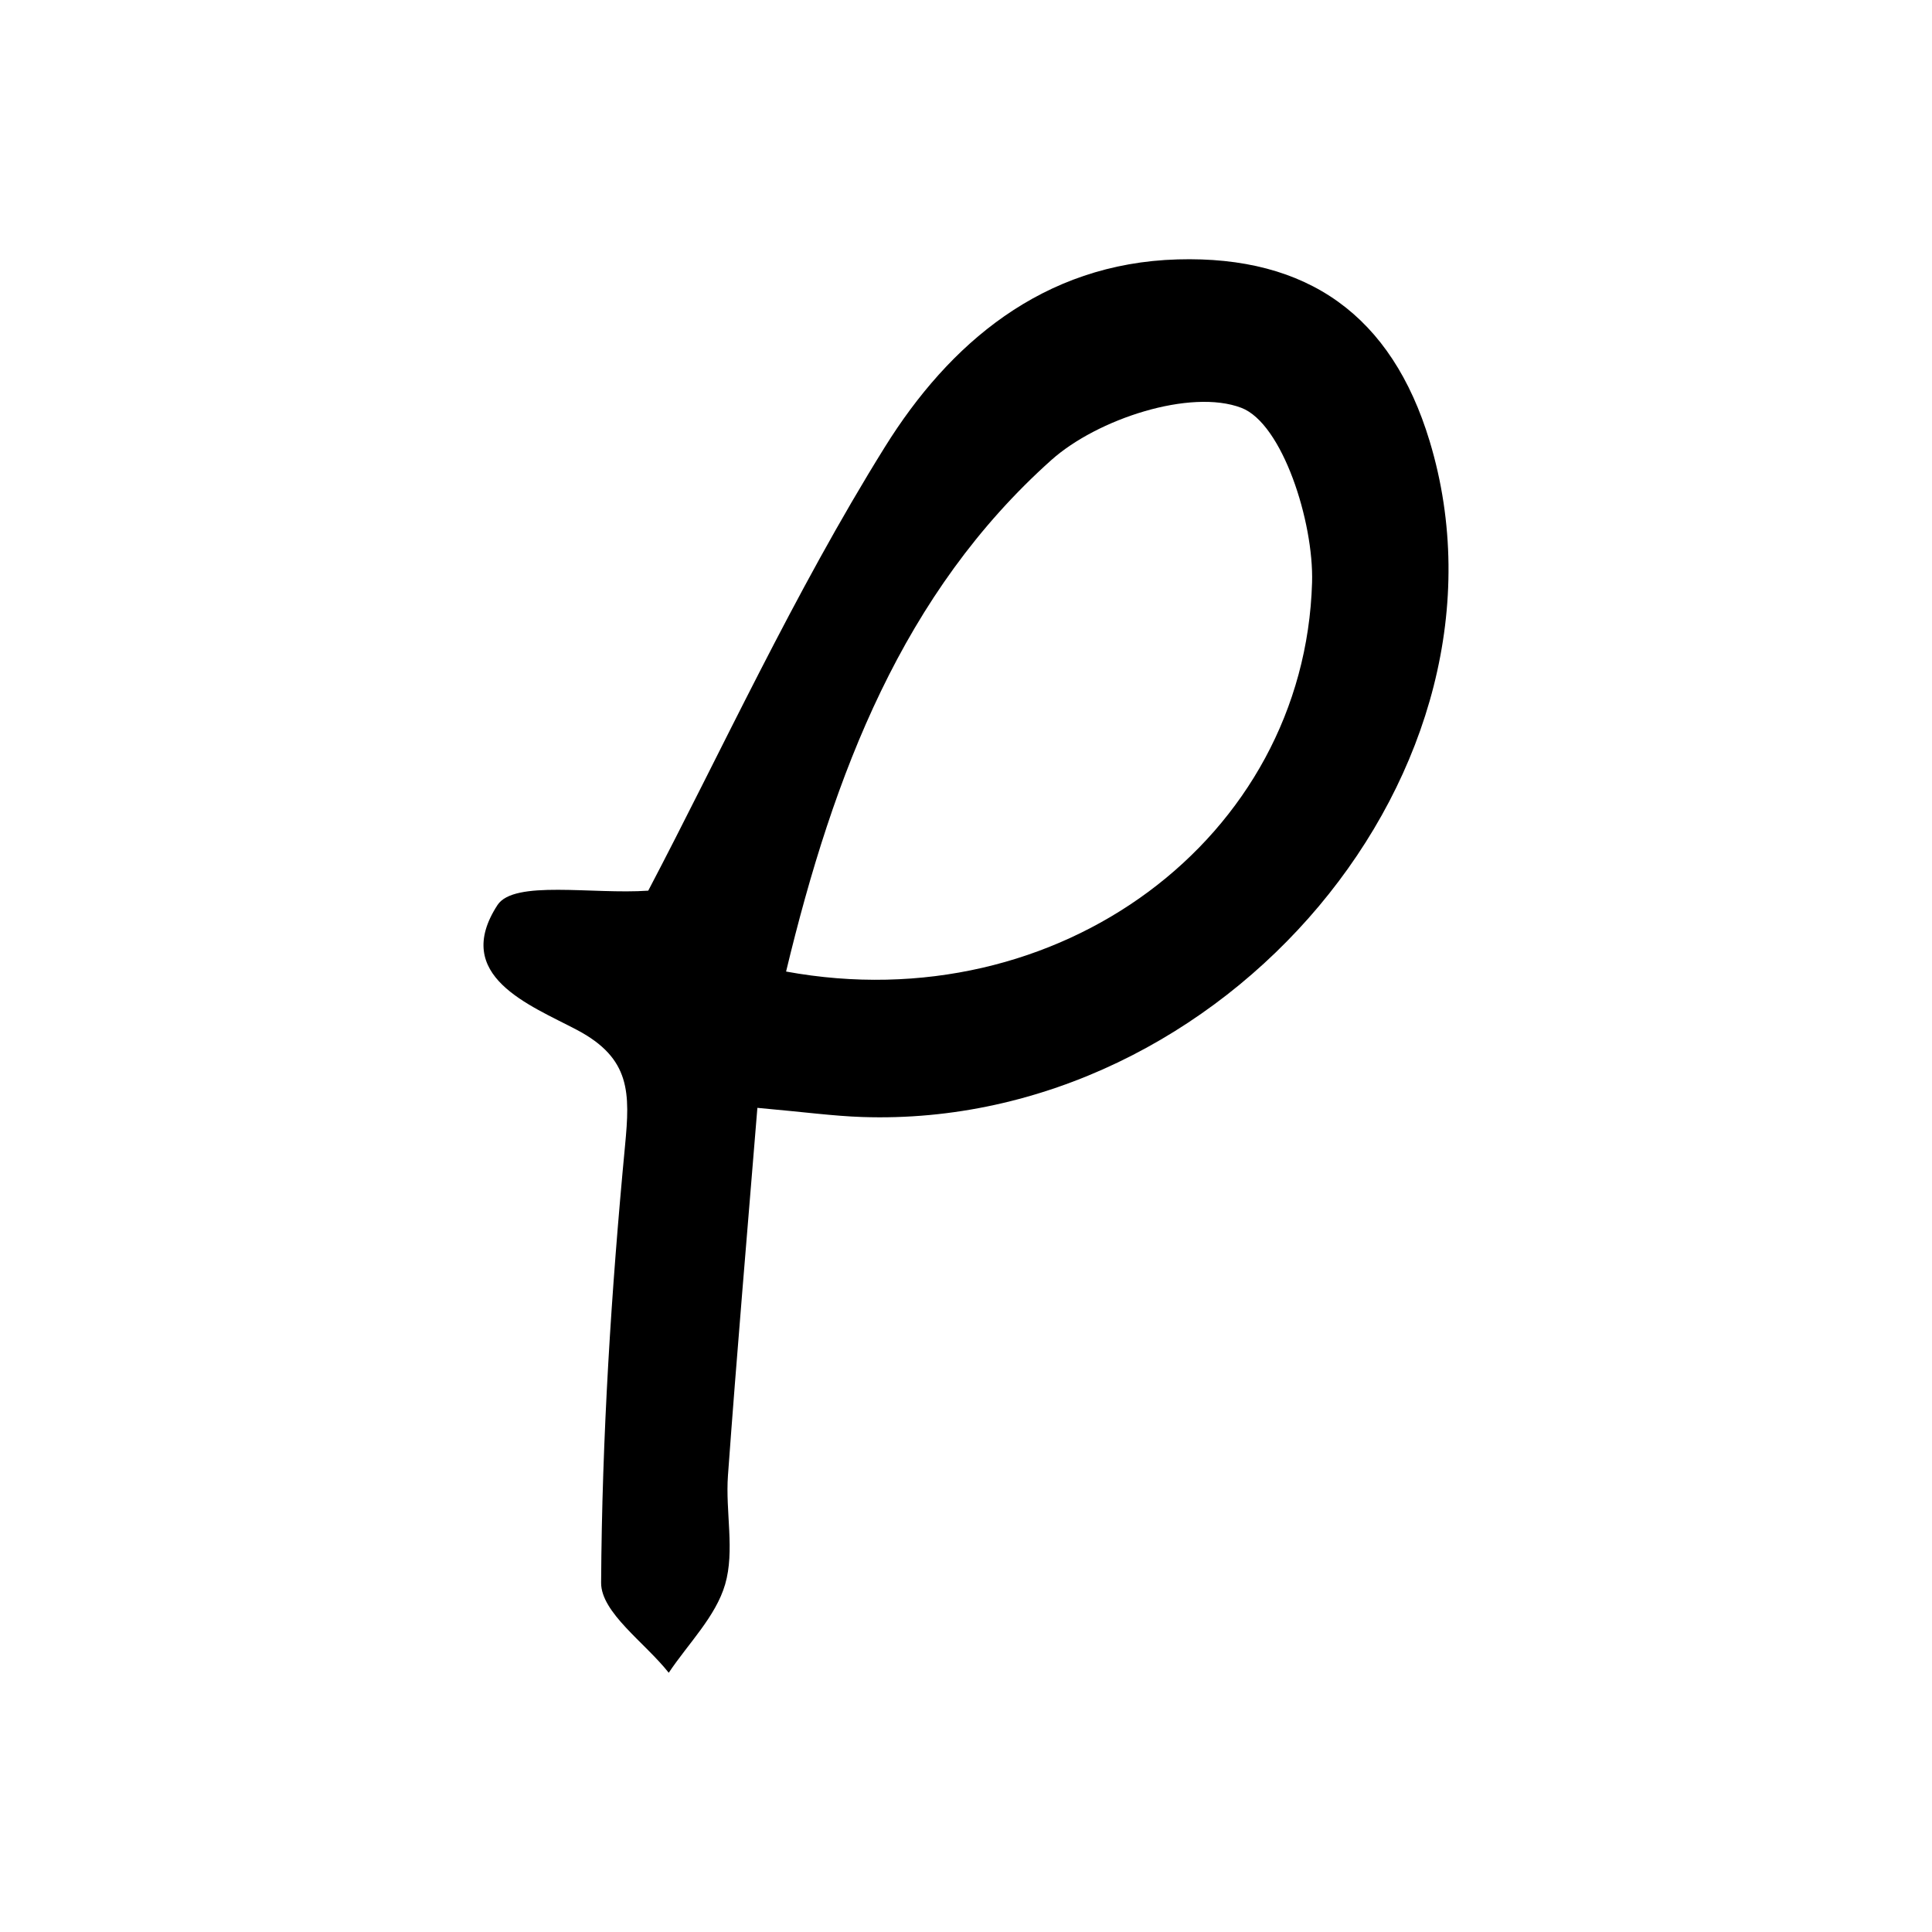 <?xml version="1.0" encoding="utf-8"?>
<!-- Generator: Adobe Illustrator 17.0.0, SVG Export Plug-In . SVG Version: 6.00 Build 0)  -->
<!DOCTYPE svg PUBLIC "-//W3C//DTD SVG 1.1//EN" "http://www.w3.org/Graphics/SVG/1.1/DTD/svg11.dtd">
<svg version="1.1" id="Layer_1" xmlns="http://www.w3.org/2000/svg" xmlns:xlink="http://www.w3.org/1999/xlink" x="0px" y="0px"
	 width="200px" height="200px" viewBox="0 0 200 200" enable-background="new 0 0 200 200" xml:space="preserve">
<g>
	<path d="M67.106,92.202C74.644,77.848,82.149,61.445,91.61,46.26c6.632-10.645,16.292-19.005,30.298-19.407
		c13.468-0.387,22.151,5.814,26.085,18.803c10.235,33.795-21.198,71.255-58.751,69.976c-2.971-0.101-5.932-0.509-10.838-0.948
		c-1.043,12.86-2.132,25.45-3.046,38.052c-0.273,3.765,0.725,7.794-0.294,11.283c-0.974,3.332-3.816,6.119-5.836,9.145
		c-2.453-3.109-7.02-6.231-7.001-9.325c0.091-15.096,1.049-30.219,2.478-45.258c0.514-5.415,0.619-9.011-4.981-11.966
		c-4.868-2.569-12.993-5.582-8.228-12.922C53.204,91.063,61.34,92.604,67.106,92.202z M81.375,100.573
		c28.217,5.179,53.675-13.788,54.45-40.281c0.183-6.271-3.072-16.454-7.323-18.075c-5.254-2.003-14.903,1.146-19.668,5.407
		C93.48,61.356,86.324,80.008,81.375,100.573z"/>
</g>
</svg>
